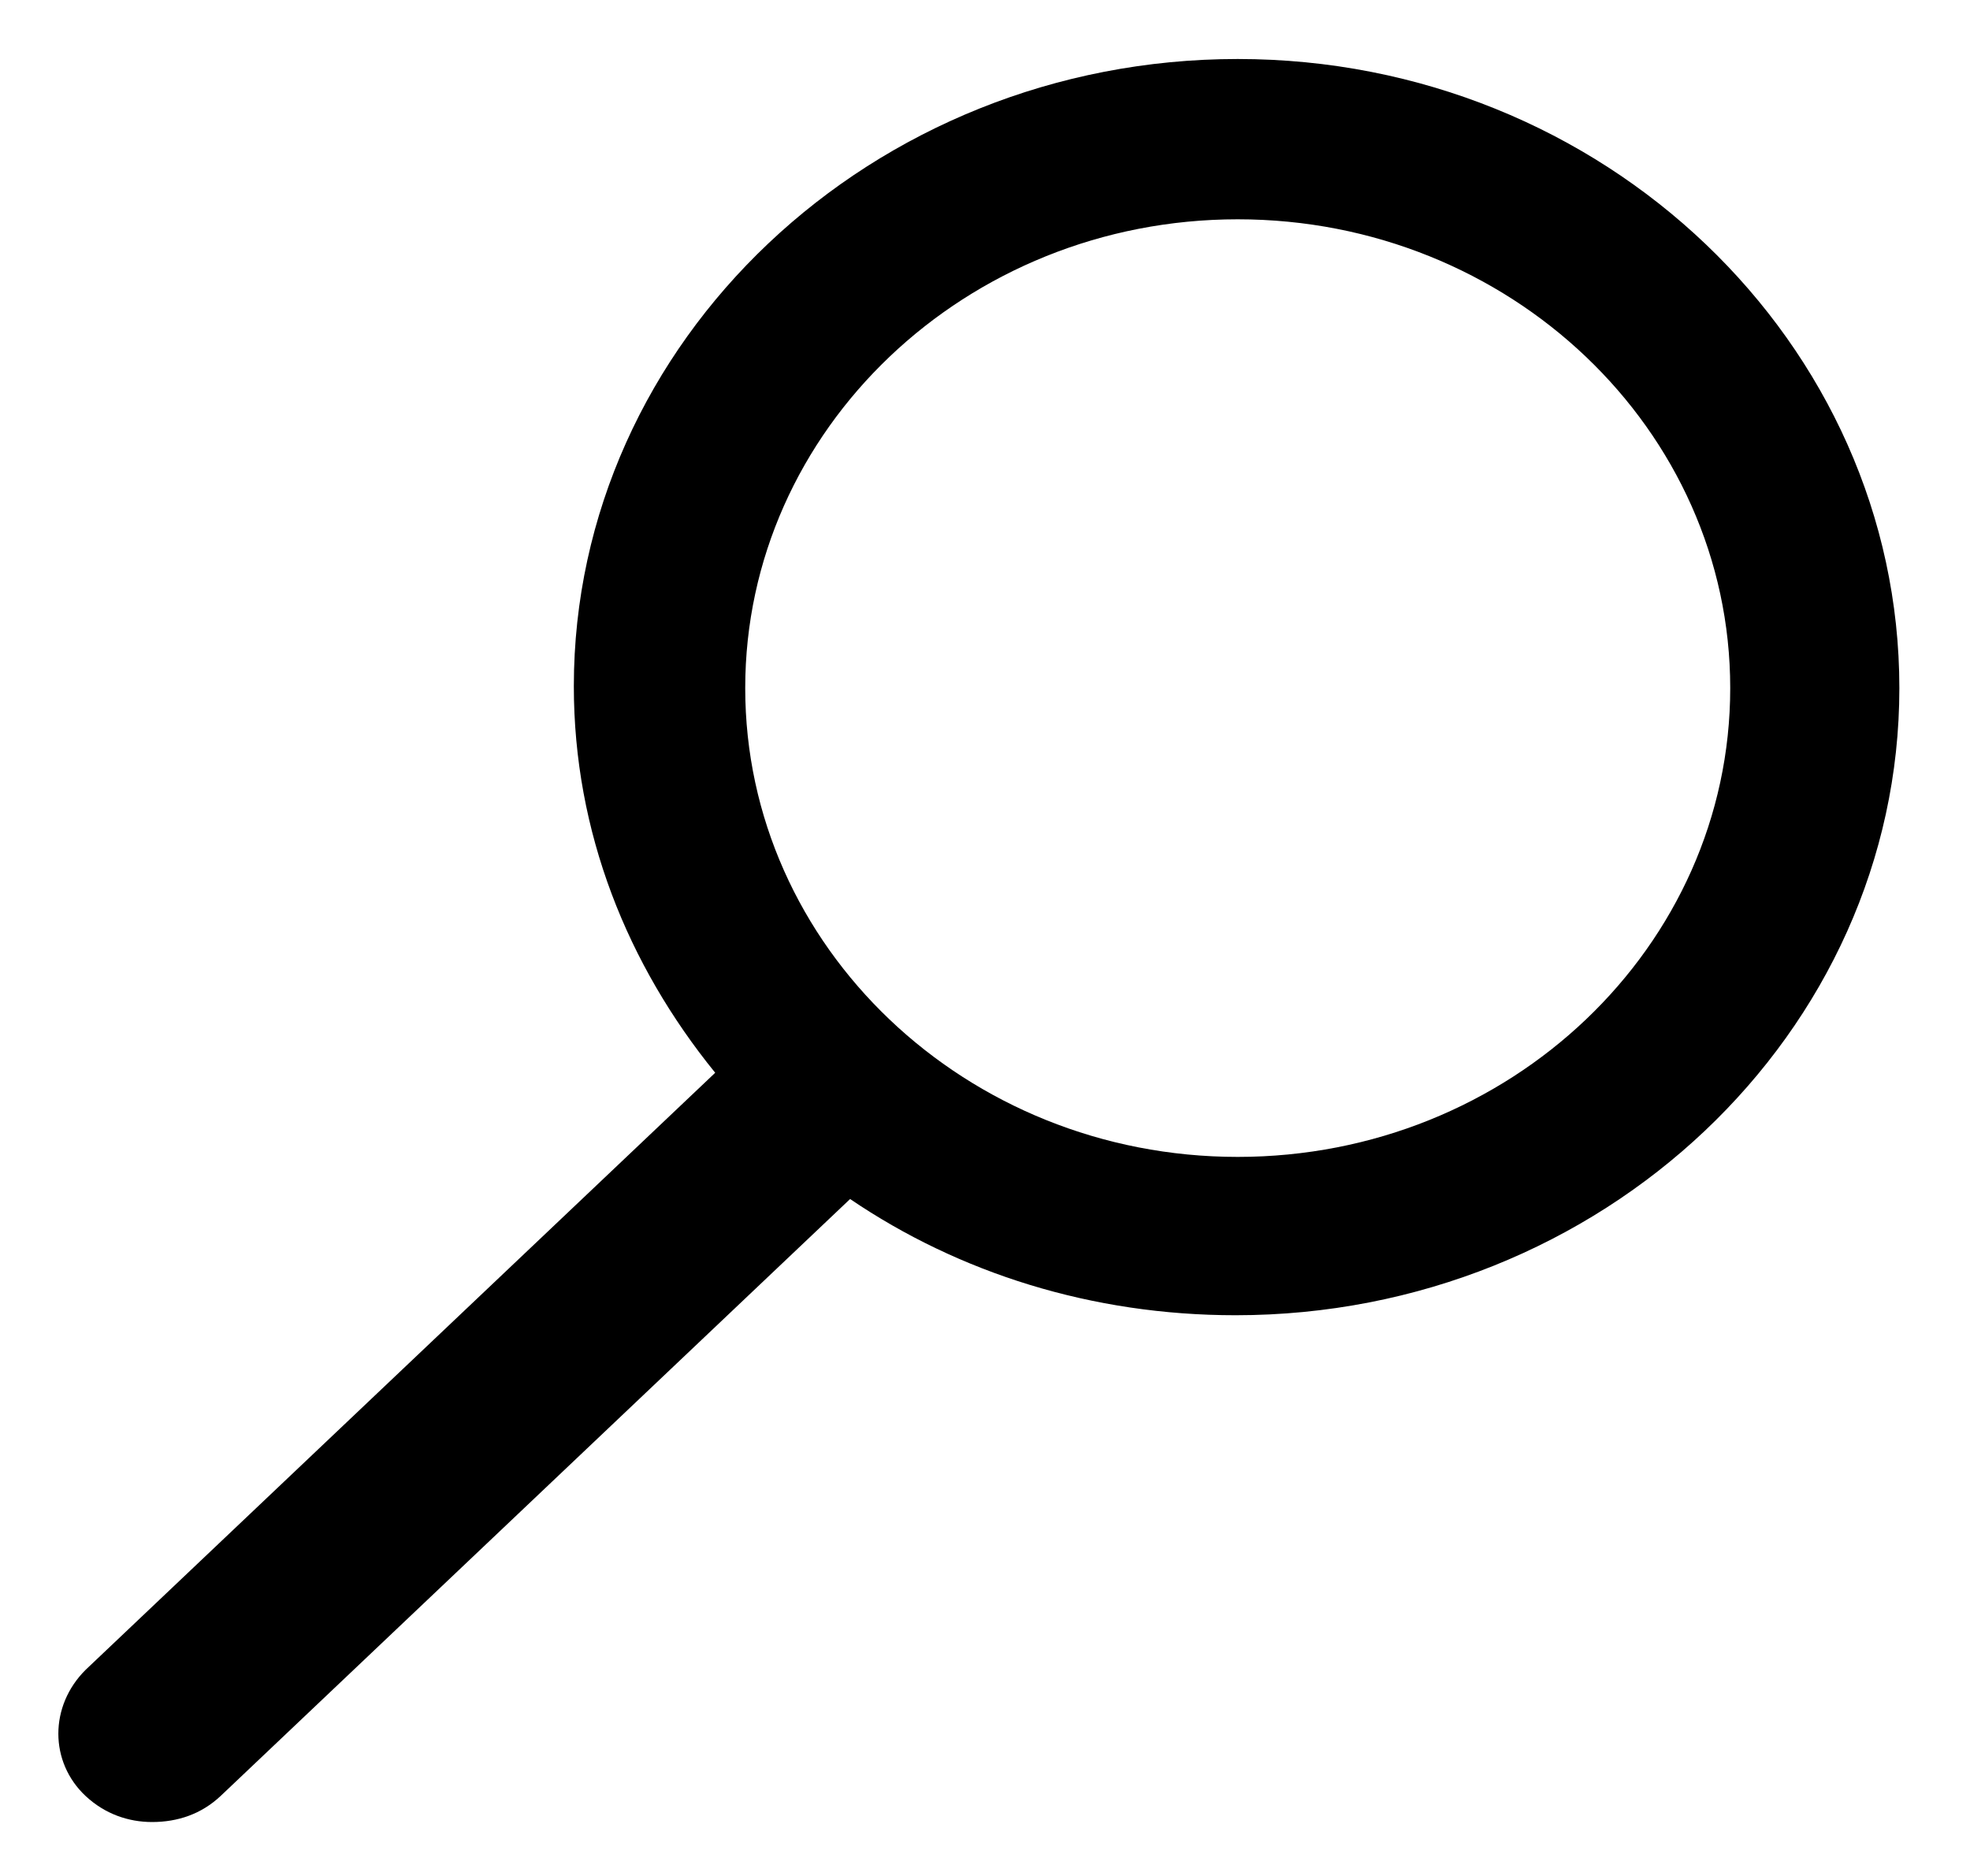 <svg width="21" height="20" viewBox="0 0 21 20" fill="none" xmlns="http://www.w3.org/2000/svg">
<path d="M13.194 0.629C9.29 0.629 6.117 3.641 6.117 7.315C6.117 8.874 6.688 10.284 7.624 11.437L0.913 17.802C0.525 18.187 0.525 18.785 0.913 19.148C1.119 19.34 1.37 19.425 1.621 19.425C1.895 19.425 2.146 19.34 2.351 19.148L9.062 12.783C10.226 13.573 11.641 14.022 13.171 14.022C17.074 14.022 20.247 11.01 20.247 7.336C20.247 3.662 17.097 0.629 13.194 0.629ZM13.194 12.334C10.295 12.334 7.944 10.092 7.944 7.336C7.944 4.581 10.295 2.338 13.194 2.338C16.093 2.338 18.444 4.581 18.444 7.336C18.444 10.092 16.093 12.334 13.194 12.334Z" fill="black"/>
</svg>
